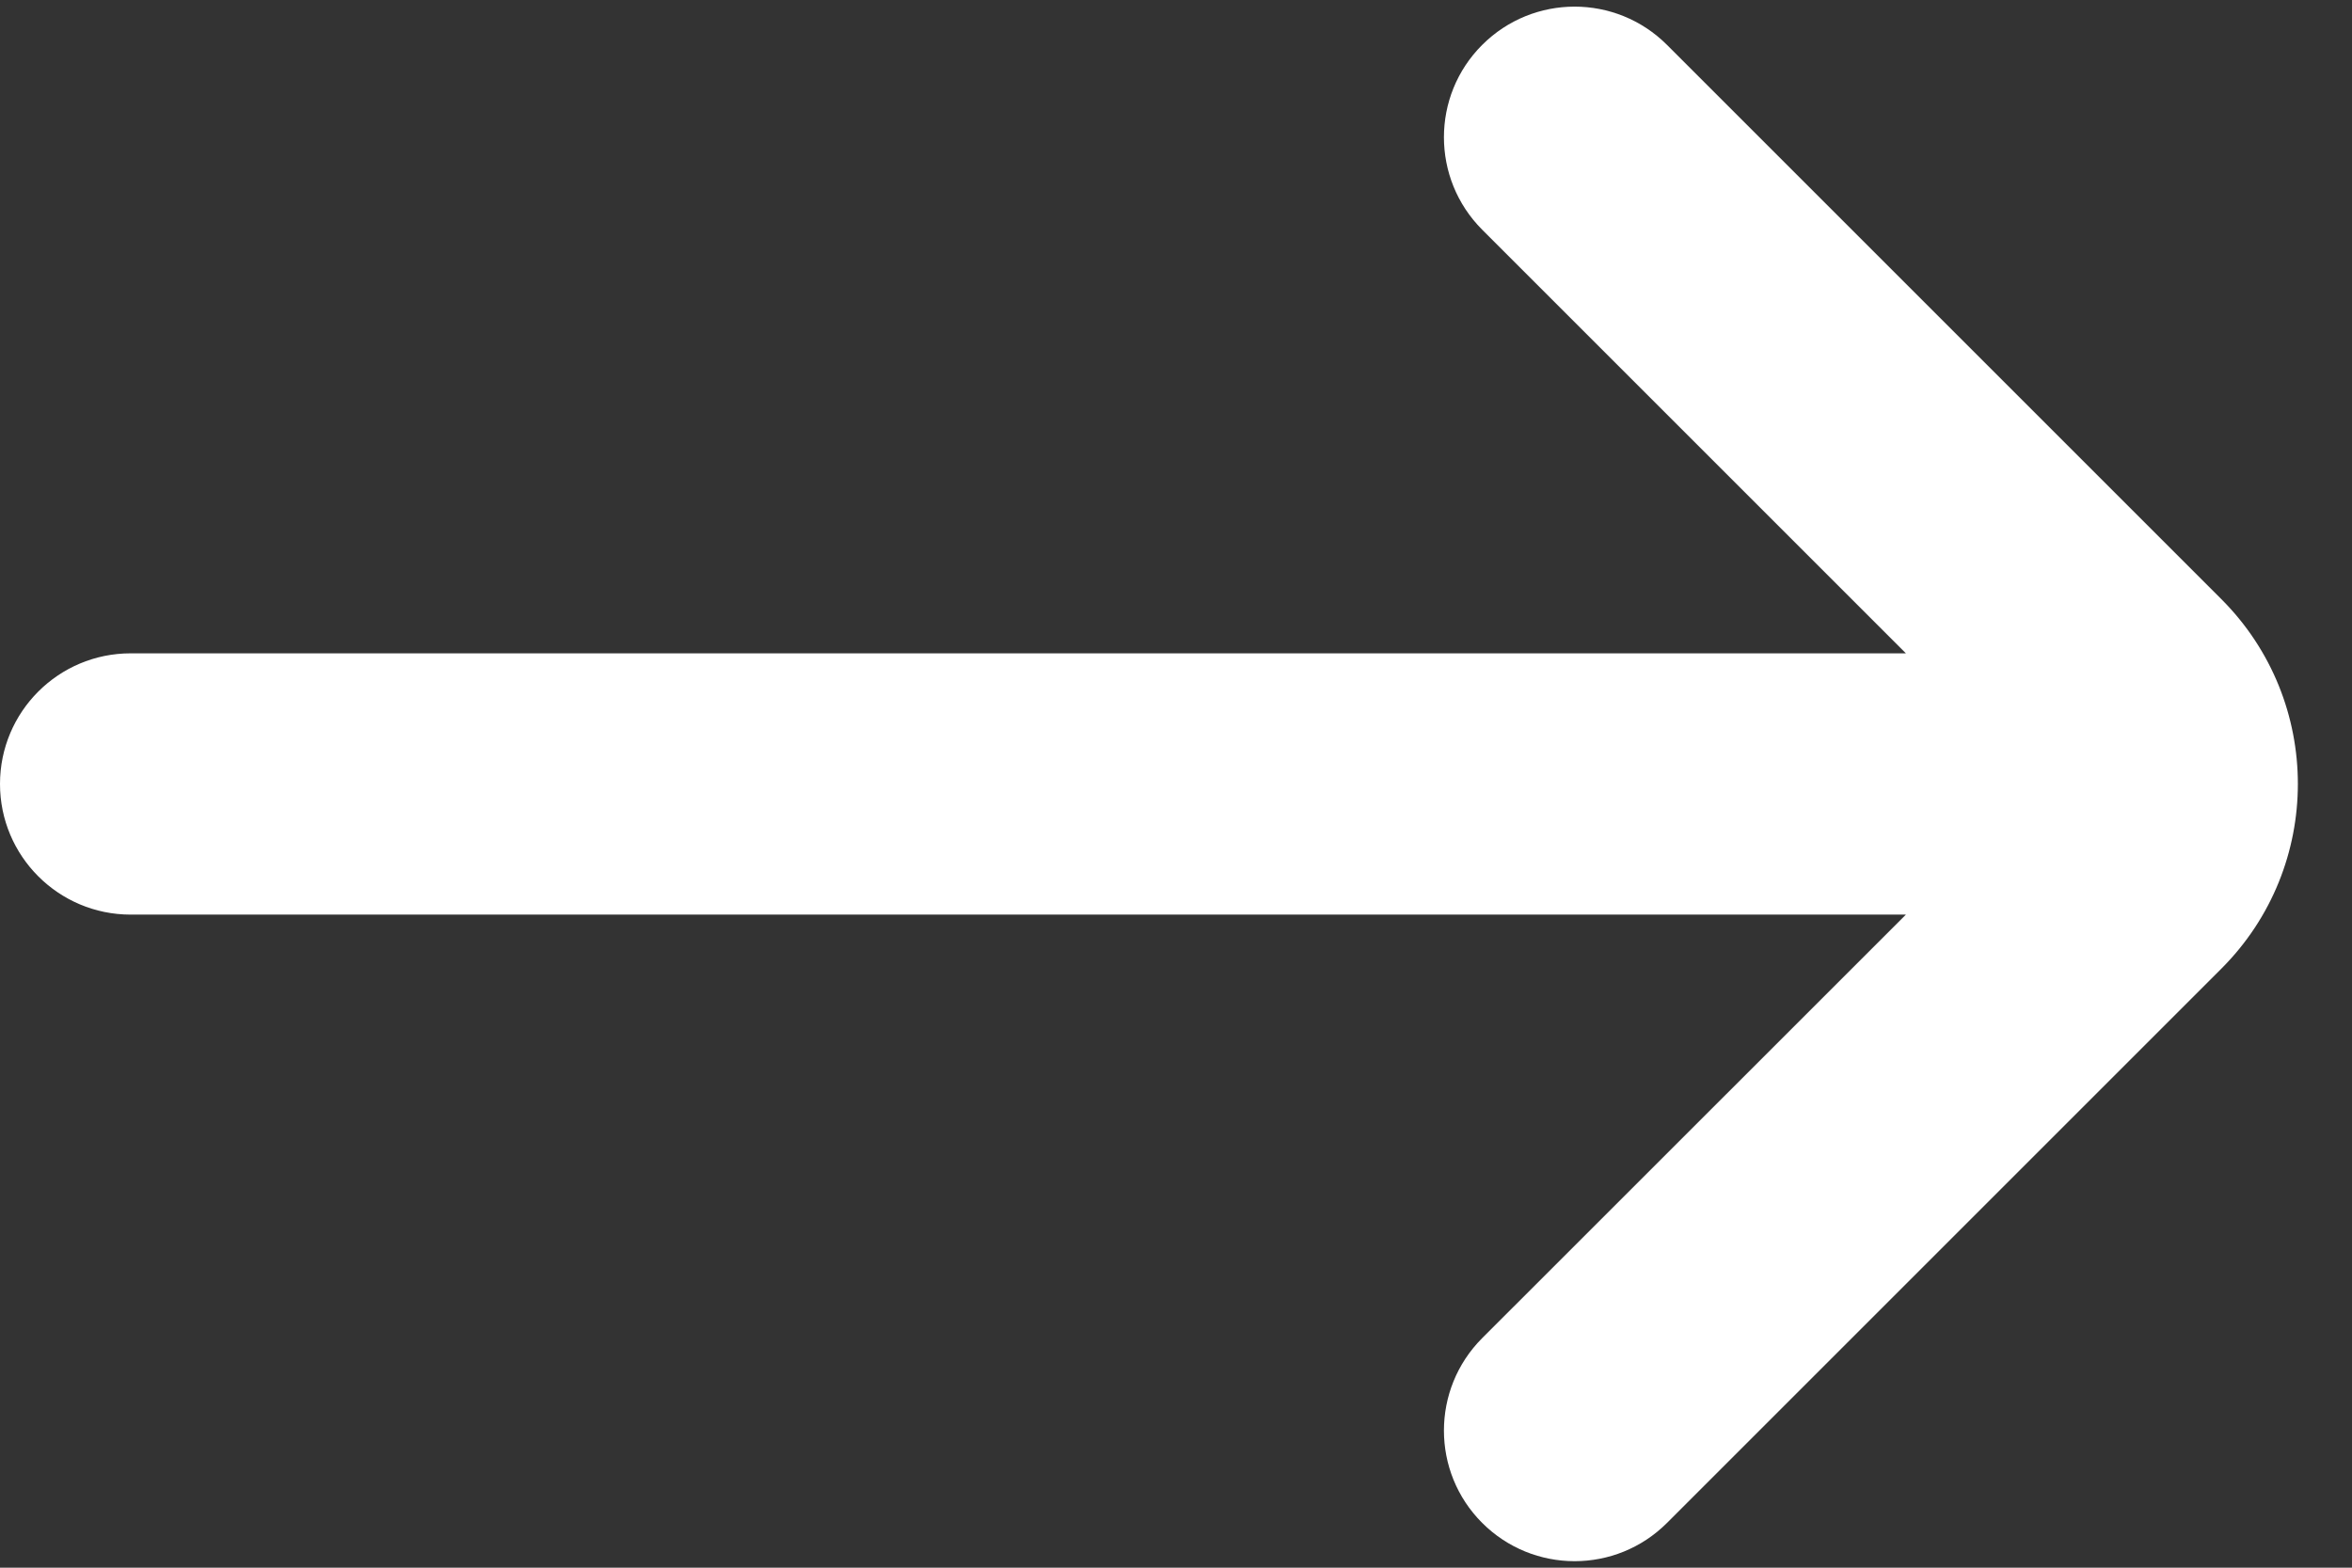 <svg width="18" height="12" viewBox="0 0 18 12" fill="none" xmlns="http://www.w3.org/2000/svg">
<rect x="0" y="0" width="18" height="12" fill="#333333" stroke="none"/>
<path d="M14.586 5.001H1C0.448 5.001 0 5.448 0 6.001C0 6.553 0.448 7.001 1 7.001H14.586L11.343 10.243C10.953 10.634 10.953 11.267 11.343 11.657C11.734 12.048 12.367 12.048 12.758 11.657L17 7.415C17.781 6.634 17.781 5.367 17 4.586L12.758 0.344C12.367 -0.047 11.734 -0.047 11.343 0.344C10.953 0.734 10.953 1.367 11.343 1.758L14.586 5.001Z" fill="white"/>
</svg>
